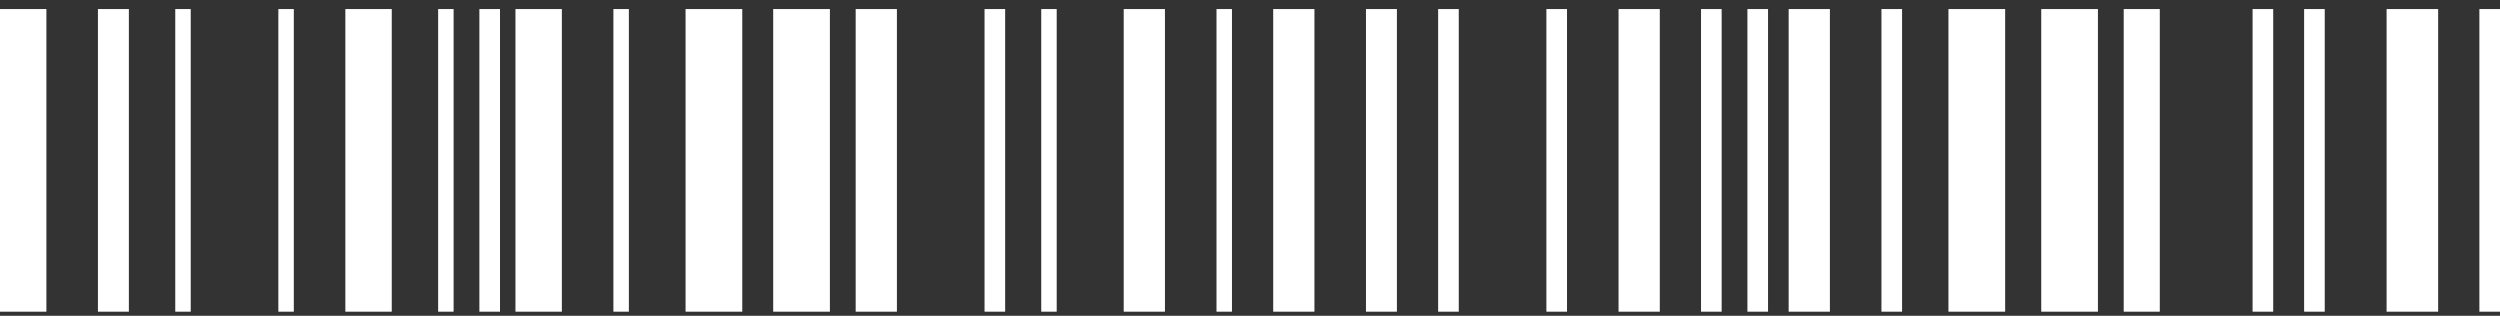 <?xml version="1.0" encoding="UTF-8"?> <svg xmlns="http://www.w3.org/2000/svg" width="190" height="24" viewBox="0 0 190 24" fill="none"><rect x="0" y="0" width="190" height="24" fill="#333333" stroke="none"/> <path d="M190 23.688L190 0.688L188.433 0.688L188.433 23.688L190 23.688Z" fill="white"></path> <path d="M176.68 23.688L176.68 0.688L175.113 0.688L175.113 23.688L176.68 23.688Z" fill="white"></path> <path d="M172.763 0.688L172.763 23.688L171.196 23.688L171.196 0.688L172.763 0.688Z" fill="white"></path> <path d="M144.557 23.688L144.557 0.688L142.99 0.688L142.99 23.688L144.557 23.688Z" fill="white"></path> <path d="M134.371 0.688L134.371 23.688L132.804 23.688L132.804 0.688L134.371 0.688Z" fill="white"></path> <path d="M119.093 23.688L119.093 0.688L117.526 0.688L117.526 23.688L119.093 23.688Z" fill="white"></path> <path d="M110.866 0.688L110.866 23.688L109.299 23.688L109.299 0.688L110.866 0.688Z" fill="white"></path> <path d="M93.629 23.688L93.629 0.688L92.454 0.688L92.454 23.688L93.629 23.688Z" fill="white"></path> <path d="M80.309 0.688L80.309 23.688L79.134 23.688L79.134 0.688L80.309 0.688Z" fill="white"></path> <path d="M47.794 23.688L47.794 0.688L46.619 0.688L46.619 23.688L47.794 23.688Z" fill="white"></path> <path d="M34.474 0.688L34.474 23.688L33.299 23.688L33.299 0.688L34.474 0.688Z" fill="white"></path> <path d="M14.495 23.688L14.495 0.688L13.32 0.688L13.32 23.688L14.495 23.688Z" fill="white"></path> <path d="M22.33 0.688L22.33 23.688L21.155 23.688L21.155 0.688L22.33 0.688Z" fill="white"></path> <path d="M76.392 23.688L76.392 0.688L74.825 0.688L74.825 23.688L76.392 23.688Z" fill="white"></path> <path d="M38 0.688L38 23.688L36.433 23.688L36.433 0.688L38 0.688Z" fill="white"></path> <path d="M130.845 23.688L130.845 0.688L129.278 0.688L129.278 23.688L130.845 23.688Z" fill="white"></path> <path d="M185.299 0.688L185.299 23.688L181.381 23.688L181.381 0.688L185.299 0.688Z" fill="white"></path> <path d="M164.144 23.688L164.144 0.688L161.402 0.688L161.402 23.688L164.144 23.688Z" fill="white"></path> <path d="M159.443 0.688L159.443 23.688L155.134 23.688L155.134 0.688L159.443 0.688Z" fill="white"></path> <path d="M152.392 23.688L152.392 0.688L148.082 0.688L148.082 23.688L152.392 23.688Z" fill="white"></path> <path d="M139.072 0.688L139.072 23.688L135.938 23.688L135.938 0.688L139.072 0.688Z" fill="white"></path> <path d="M126.144 23.688L126.144 0.688L123.01 0.688L123.01 23.688L126.144 23.688Z" fill="white"></path> <path d="M99.897 0.688L99.897 23.688L96.763 23.688L96.763 0.688L99.897 0.688Z" fill="white"></path> <path d="M88.536 23.688L88.536 0.688L85.402 0.688L85.402 23.688L88.536 23.688Z" fill="white"></path> <path d="M68.165 0.688L68.165 23.688L65.031 23.688L65.031 0.688L68.165 0.688Z" fill="white"></path> <path d="M63.072 23.688L63.072 0.688L58.763 0.688L58.763 23.688L63.072 23.688Z" fill="white"></path> <path d="M56.412 0.688L56.412 23.688L52.103 23.688L52.103 0.688L56.412 0.688Z" fill="white"></path> <path d="M42.701 23.688L42.701 0.688L39.175 0.688L39.175 23.688L42.701 23.688Z" fill="white"></path> <path d="M29.773 0.688L29.773 23.688L26.247 23.688L26.247 0.688L29.773 0.688Z" fill="white"></path> <path d="M3.526 23.688L3.526 0.688L2.01072e-06 0.688L0 23.688L3.526 23.688Z" fill="white"></path> <path d="M9.794 0.688L9.794 23.688L7.443 23.688L7.443 0.688L9.794 0.688Z" fill="white"></path> <path d="M106.165 23.688L106.165 0.688L103.814 0.688L103.814 23.688L106.165 23.688Z" fill="white"></path> </svg> 